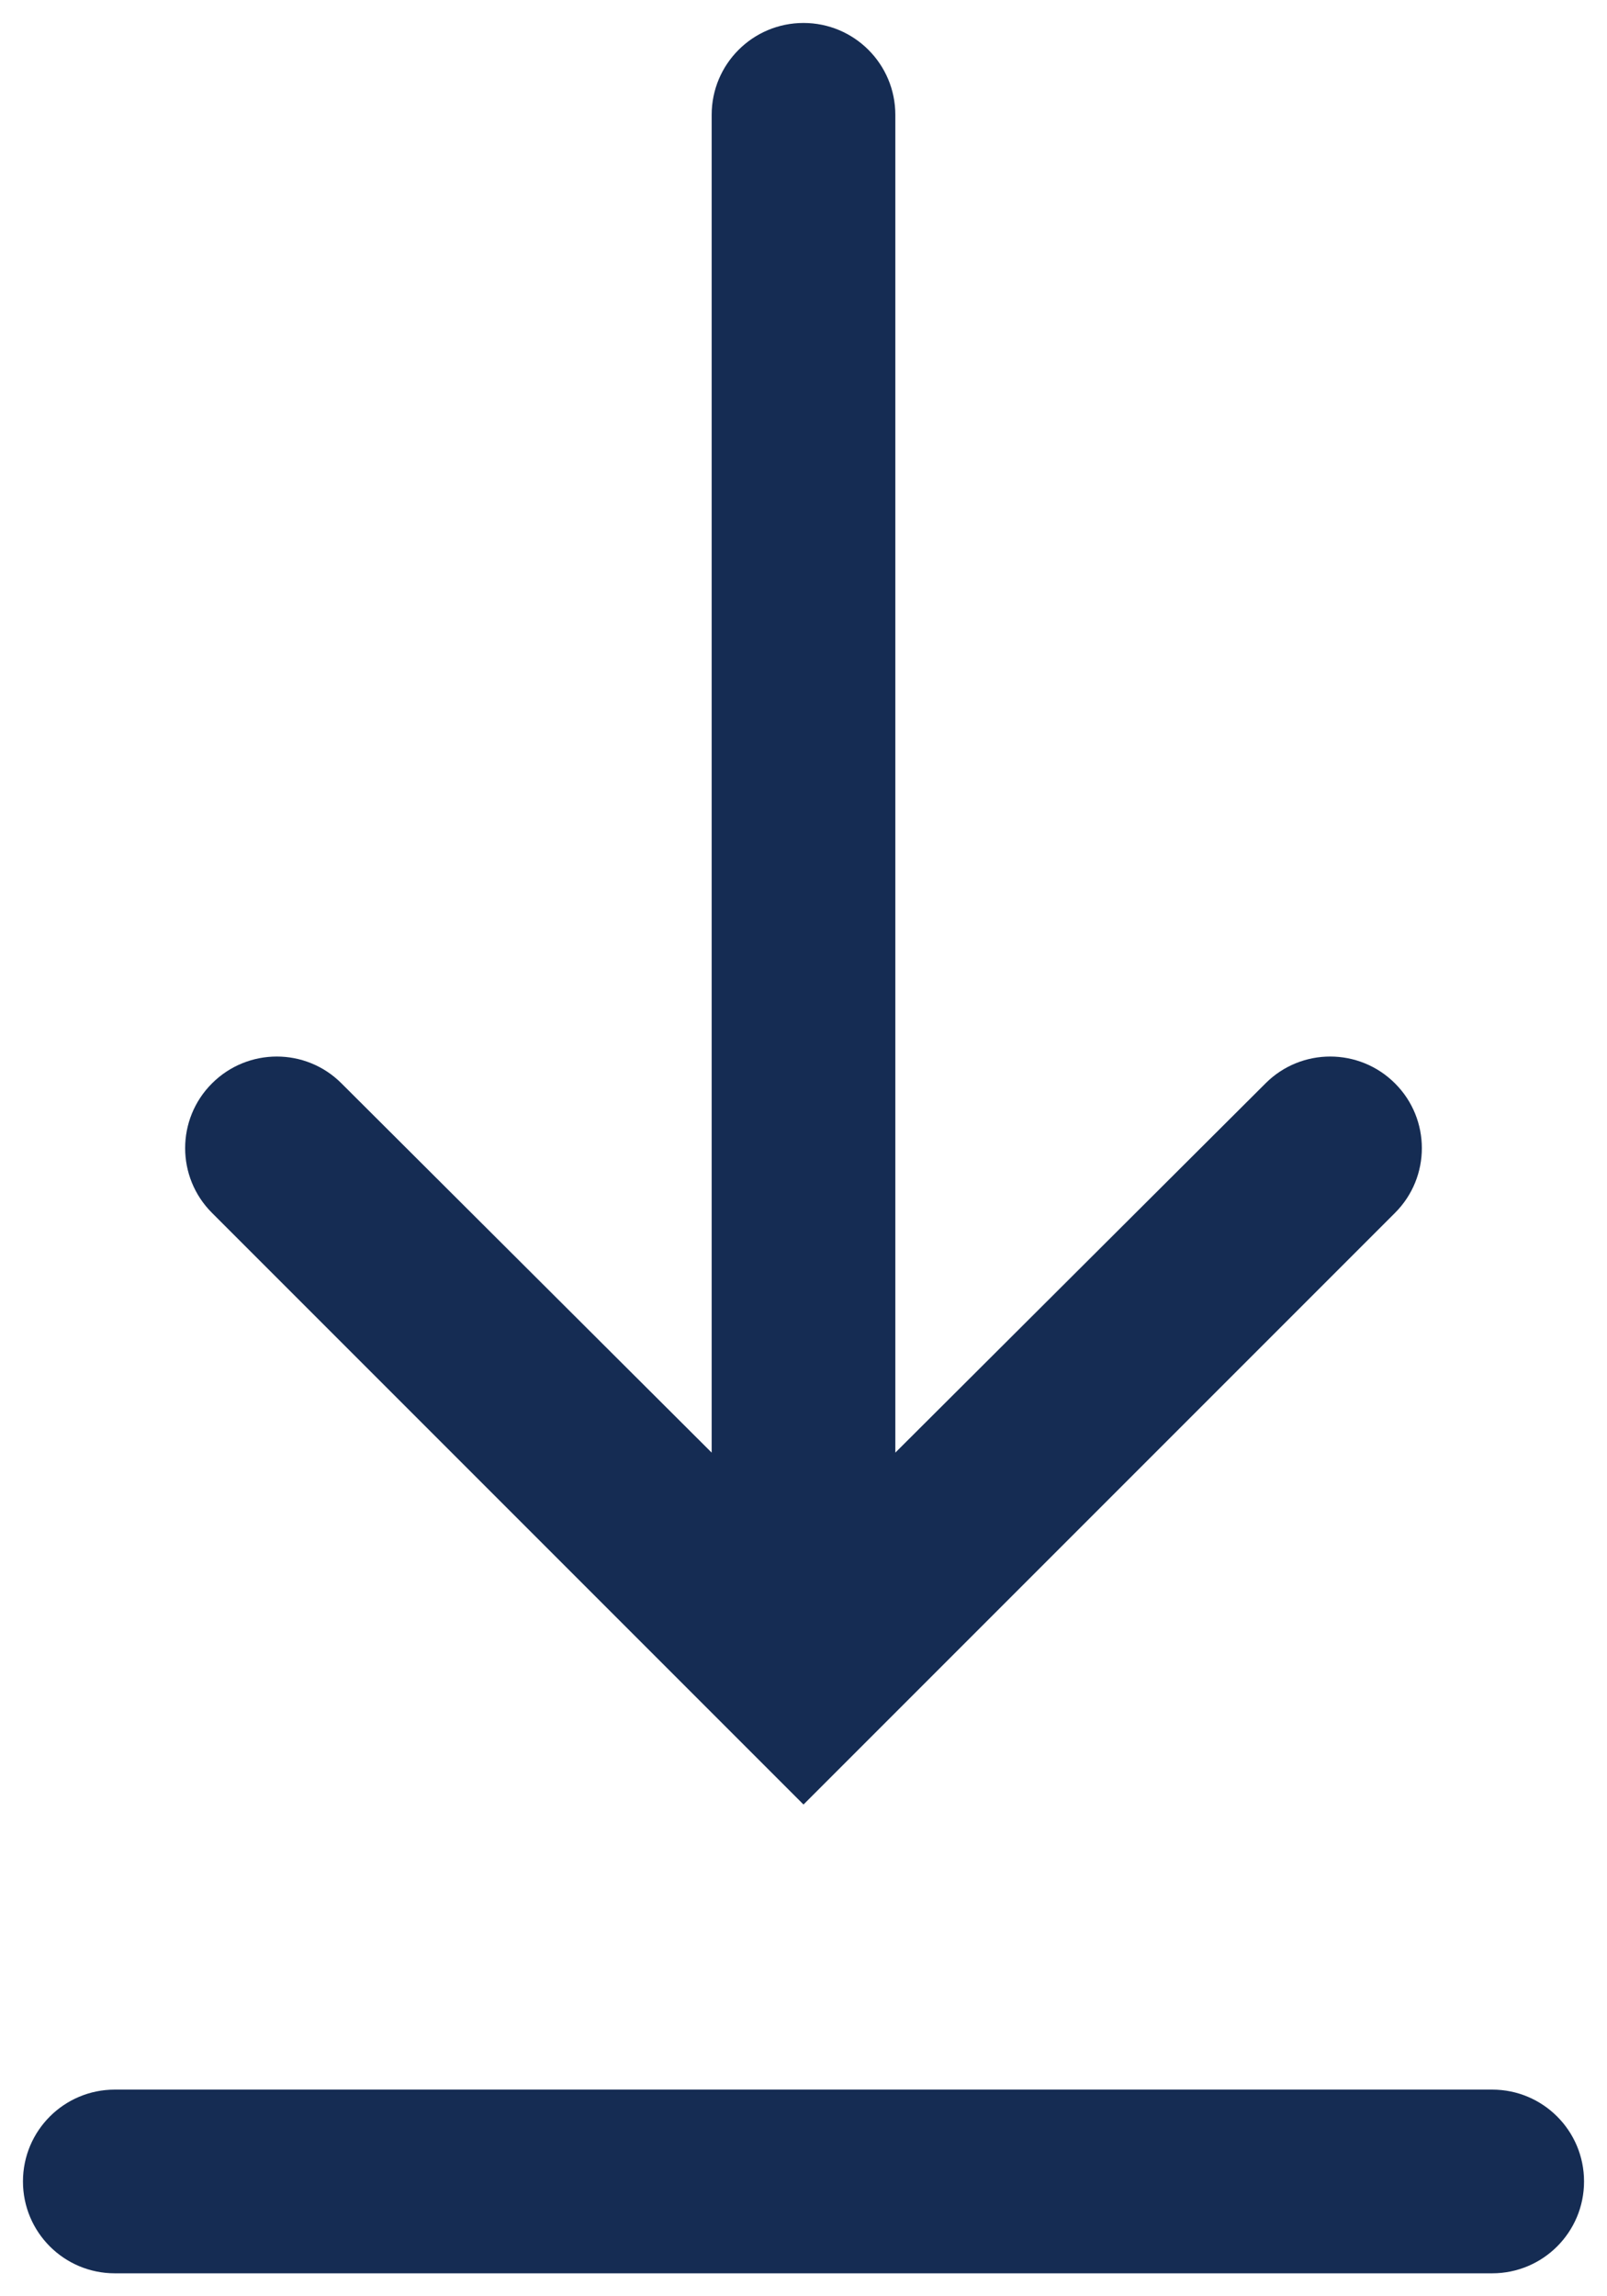 <svg width="14" height="20" viewBox="0 0 14 20" fill="none" xmlns="http://www.w3.org/2000/svg">
<path d="M12.153 10.564L7 15.717L1.847 10.564C1.535 10.253 1.535 9.747 1.847 9.436C2.158 9.125 2.663 9.124 2.974 9.435L6.2 12.652V1C6.2 0.558 6.558 0.2 7 0.2C7.442 0.2 7.8 0.558 7.8 1V12.652L11.026 9.435C11.337 9.124 11.842 9.125 12.153 9.436C12.465 9.747 12.465 10.253 12.153 10.564Z" fill="#152C53"/>
<path d="M13 18.2C13.442 18.2 13.8 18.558 13.8 19C13.8 19.442 13.442 19.8 13 19.8H1C0.558 19.8 0.2 19.442 0.2 19C0.2 18.558 0.558 18.2 1 18.2H13Z" fill="#152C53"/>
</svg>
